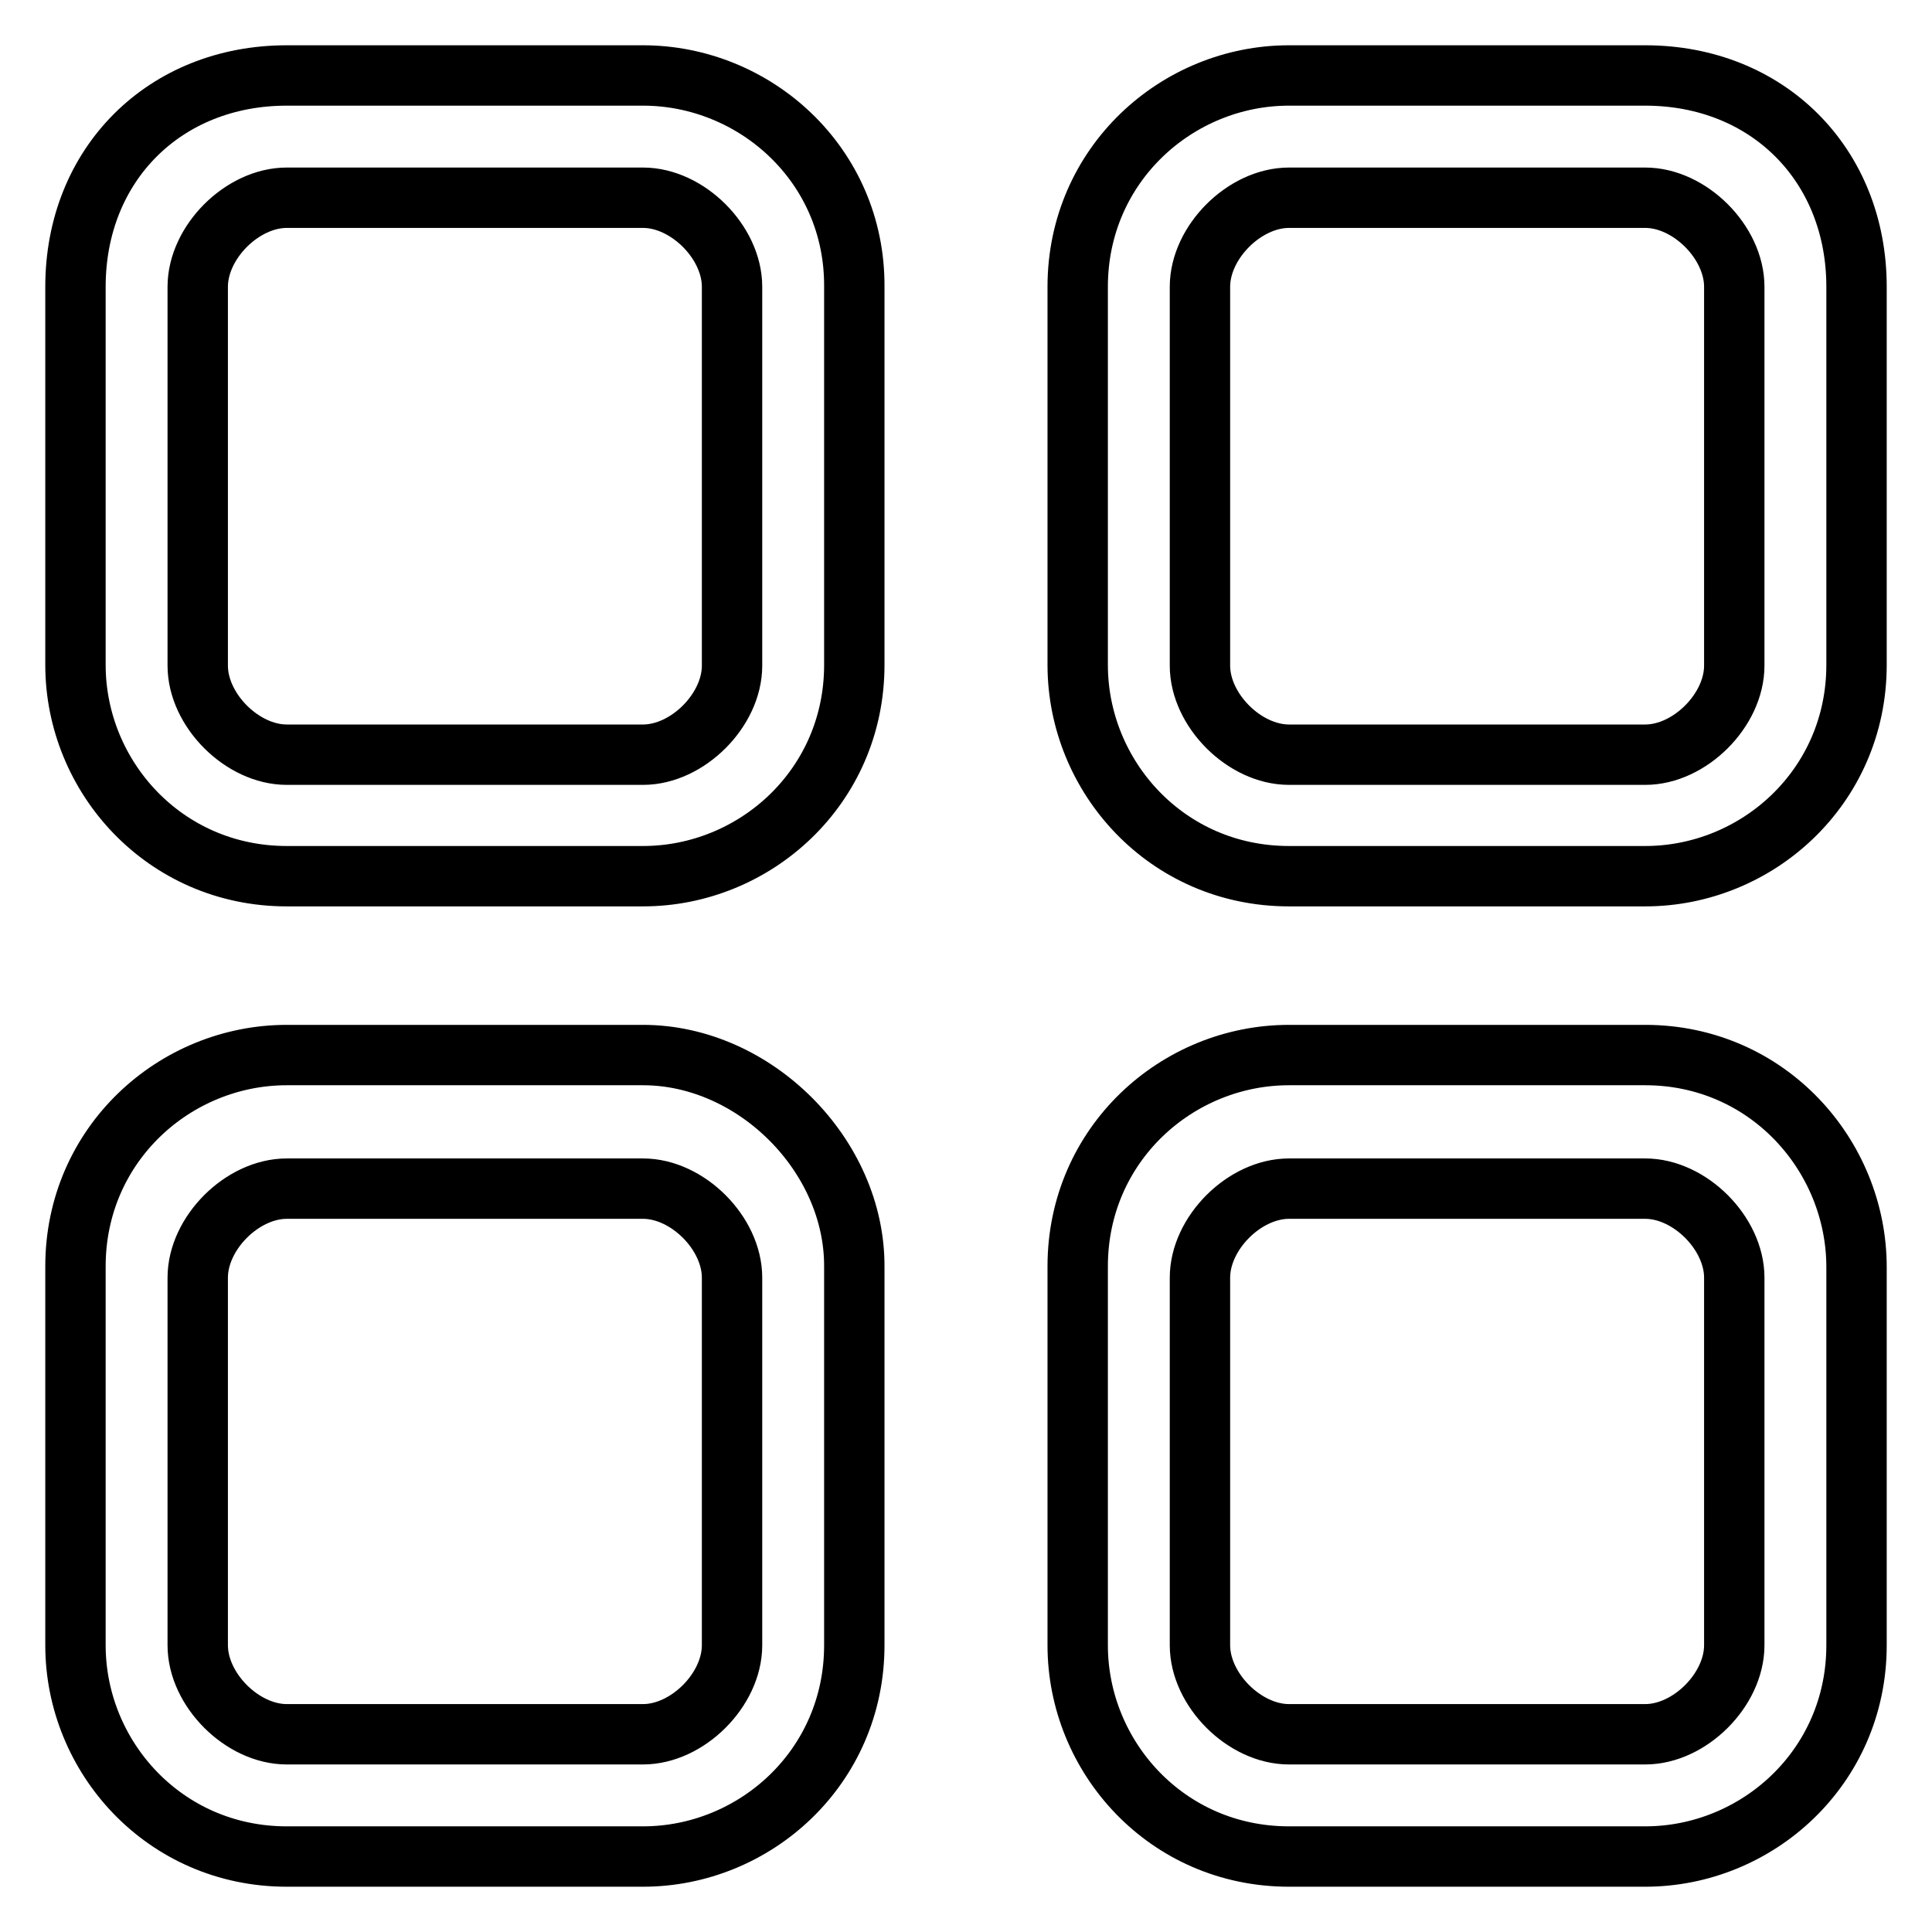 <?xml version="1.0" encoding="utf-8"?>
<!-- Svg Vector Icons : http://www.onlinewebfonts.com/icon -->
<!DOCTYPE svg PUBLIC "-//W3C//DTD SVG 1.1//EN" "http://www.w3.org/Graphics/SVG/1.1/DTD/svg11.dtd">
<svg version="1.1" xmlns="http://www.w3.org/2000/svg" xmlns:xlink="http://www.w3.org/1999/xlink" x="0px" y="0px" viewBox="0 0 256 256" enable-background="new 0 0 256 256" xml:space="preserve">
<g> <path stroke-width="8" fill-opacity="0" stroke="#000000"  d="M85.2,10H38c-16.2,0-28,11.8-28,28v50.1c0,14.8,11.8,28,28,28h47.2c14.8,0,28-11.8,28-28V38 C113.3,21.8,100,10,85.2,10z M97,88.2c0,5.9-5.9,11.8-11.8,11.8H38c-5.9,0-11.8-5.9-11.8-11.8V38c0-5.9,5.9-11.8,11.8-11.8h47.2 C91.1,26.2,97,32.1,97,38V88.2z M218,10h-47.2c-14.8,0-28,11.8-28,28v50.1c0,14.8,11.8,28,28,28H218c14.8,0,28-11.8,28-28V38 C246,21.8,234.2,10,218,10z M229.8,88.2c0,5.9-5.9,11.8-11.8,11.8h-47.2c-5.9,0-11.8-5.9-11.8-11.8V38c0-5.9,5.9-11.8,11.8-11.8 H218c5.9,0,11.8,5.9,11.8,11.8V88.2z M218,139.8h-47.2c-14.8,0-28,11.8-28,28V218c0,14.8,11.8,28,28,28H218c14.8,0,28-11.8,28-28 v-50.1C246,153.1,234.2,139.8,218,139.8z M229.8,218c0,5.9-5.9,11.8-11.8,11.8h-47.2c-5.9,0-11.8-5.9-11.8-11.8v-48.7 c0-5.9,5.9-11.8,11.8-11.8H218c5.9,0,11.8,5.9,11.8,11.8V218z M85.2,139.8H38c-14.8,0-28,11.8-28,28V218c0,14.8,11.8,28,28,28h47.2 c14.8,0,28-11.8,28-28v-50.1C113.3,153.1,100,139.8,85.2,139.8z M97,218c0,5.9-5.9,11.8-11.8,11.8H38c-5.9,0-11.8-5.9-11.8-11.8 v-48.7c0-5.9,5.9-11.8,11.8-11.8h47.2c5.9,0,11.8,5.9,11.8,11.8V218z"/></g>
</svg>